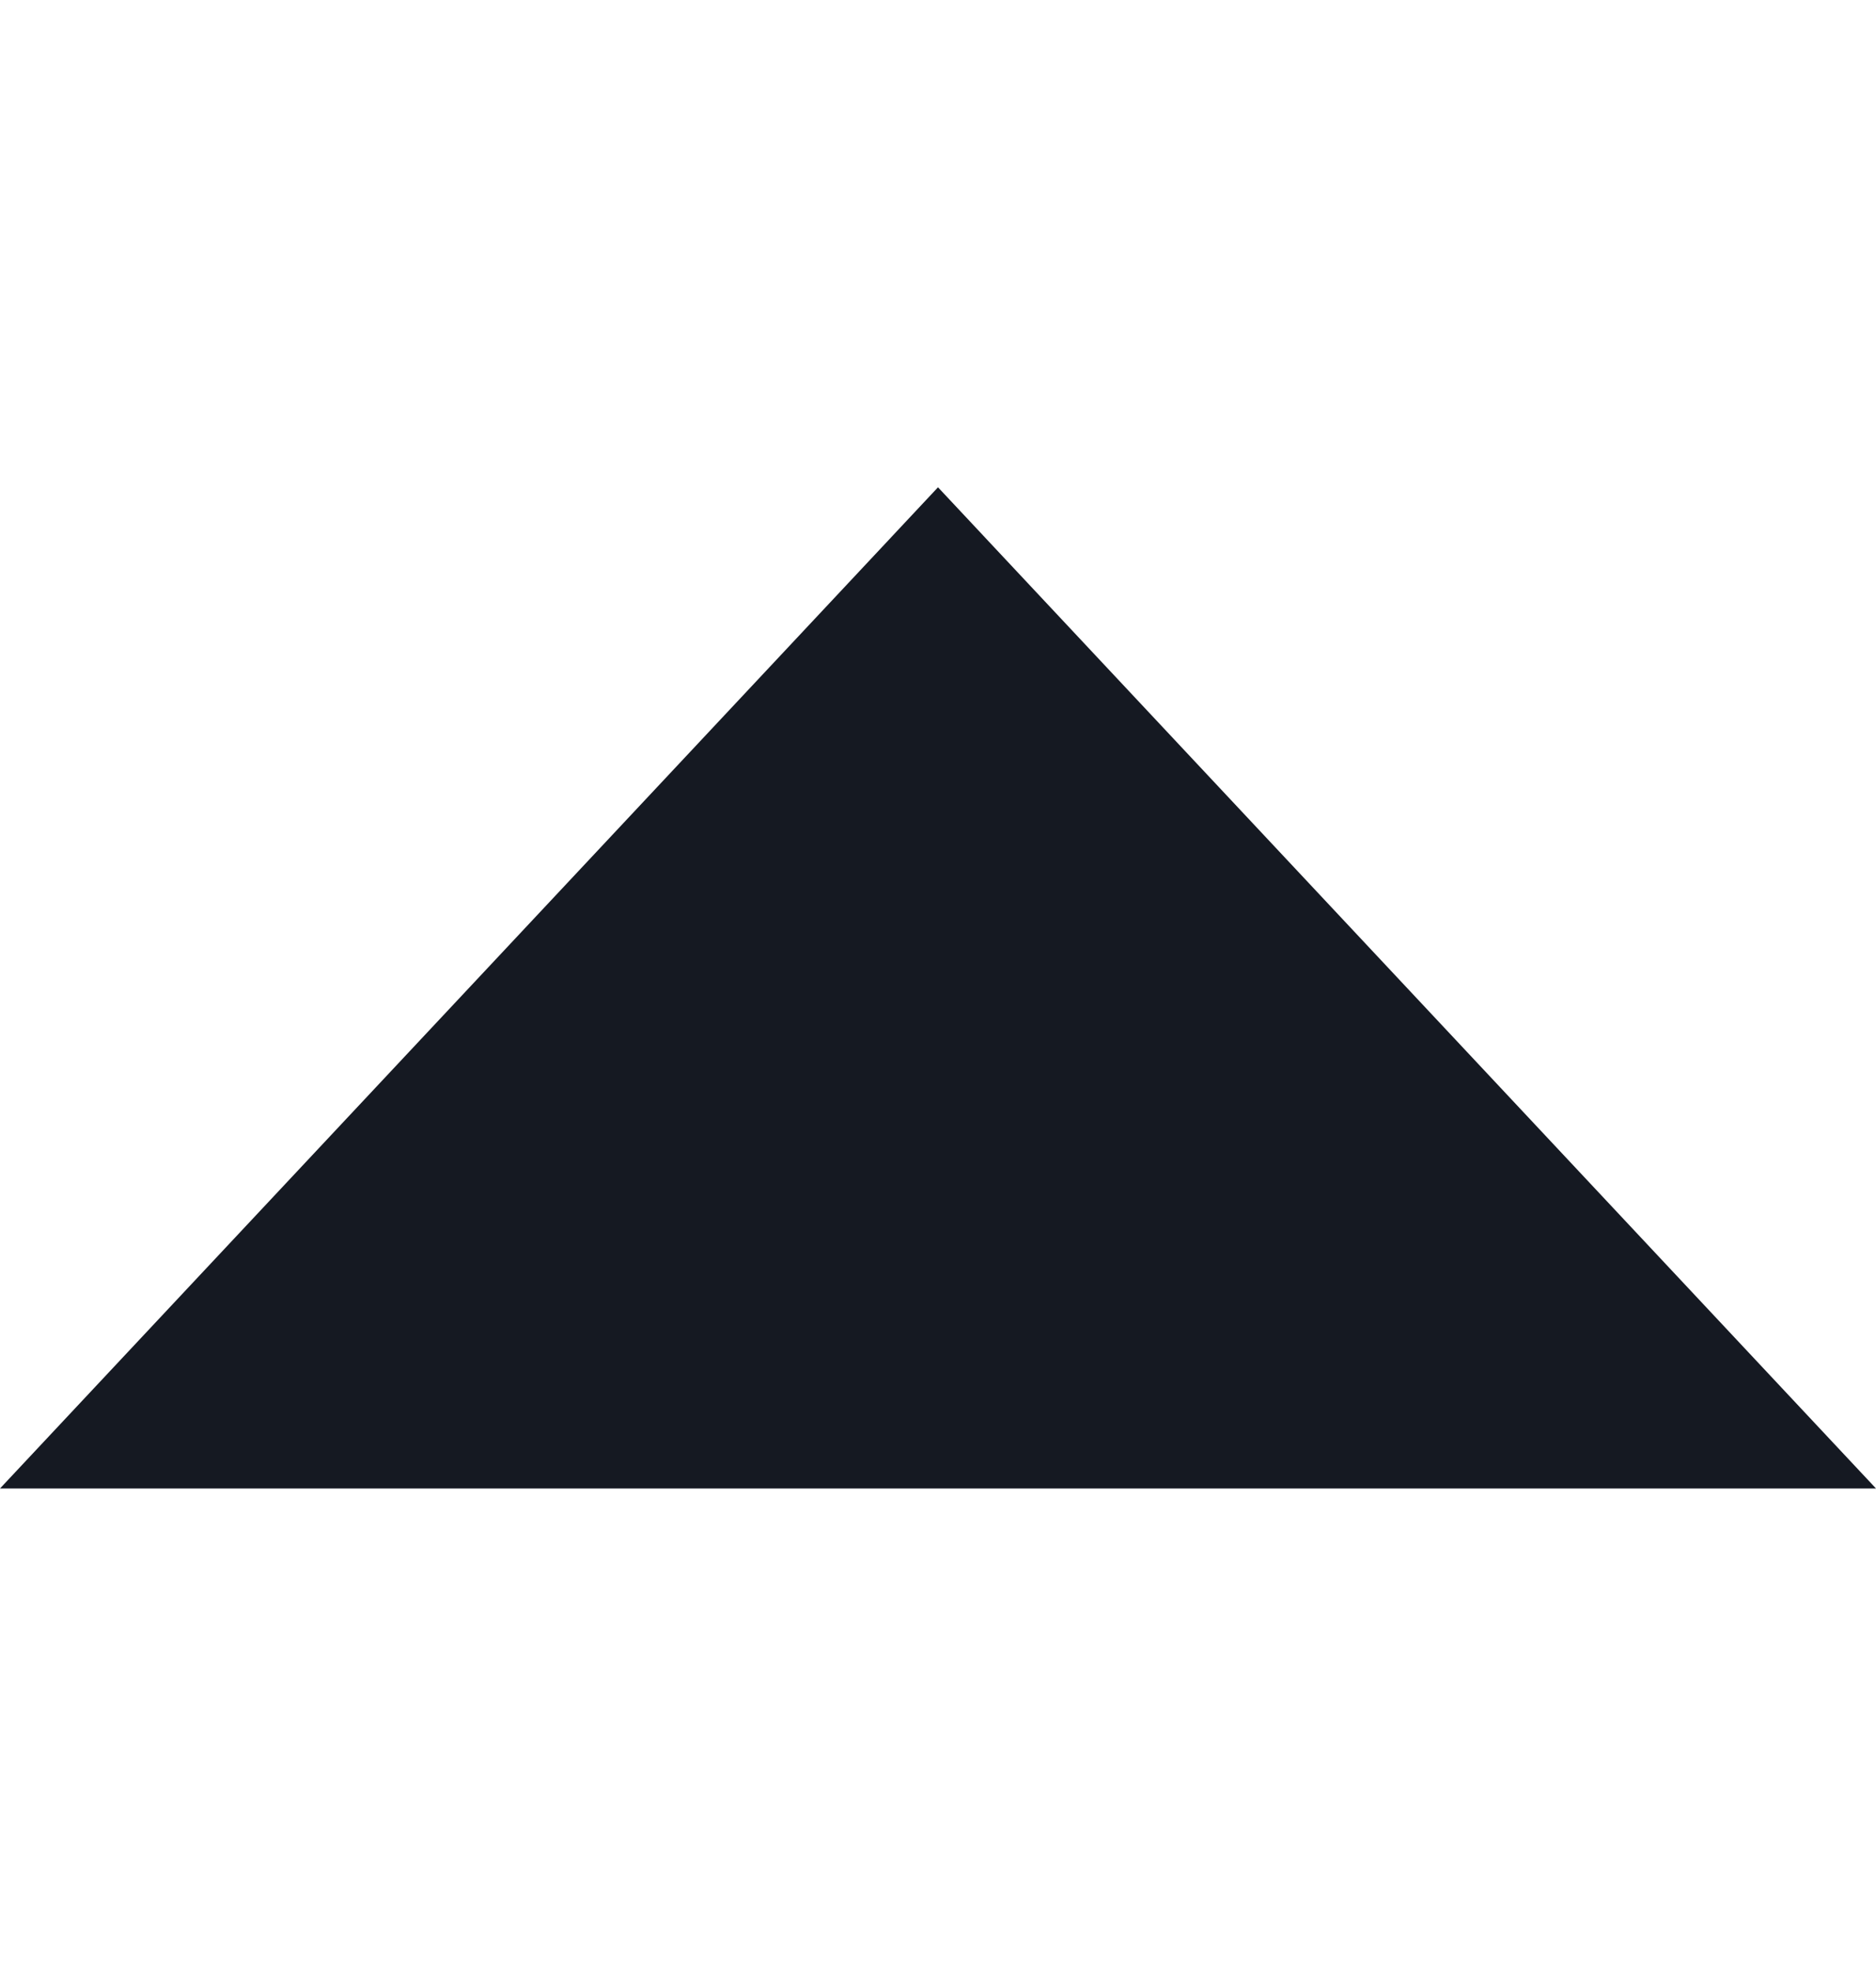 <svg width="20" height="21" viewBox="0 0 20 21" fill="none" xmlns="http://www.w3.org/2000/svg">
<g clip-path="url(#clip0_1540_257)">
<path d="M10 5.192L20 15.859L0 15.859L10 5.192Z" fill="#151922"/>
</g>
<defs>
<clipPath id="clip0_1540_257">
<rect width="20" height="20" fill="white" transform="translate(20 20.526) rotate(180)"/>
</clipPath>
</defs>
</svg>
